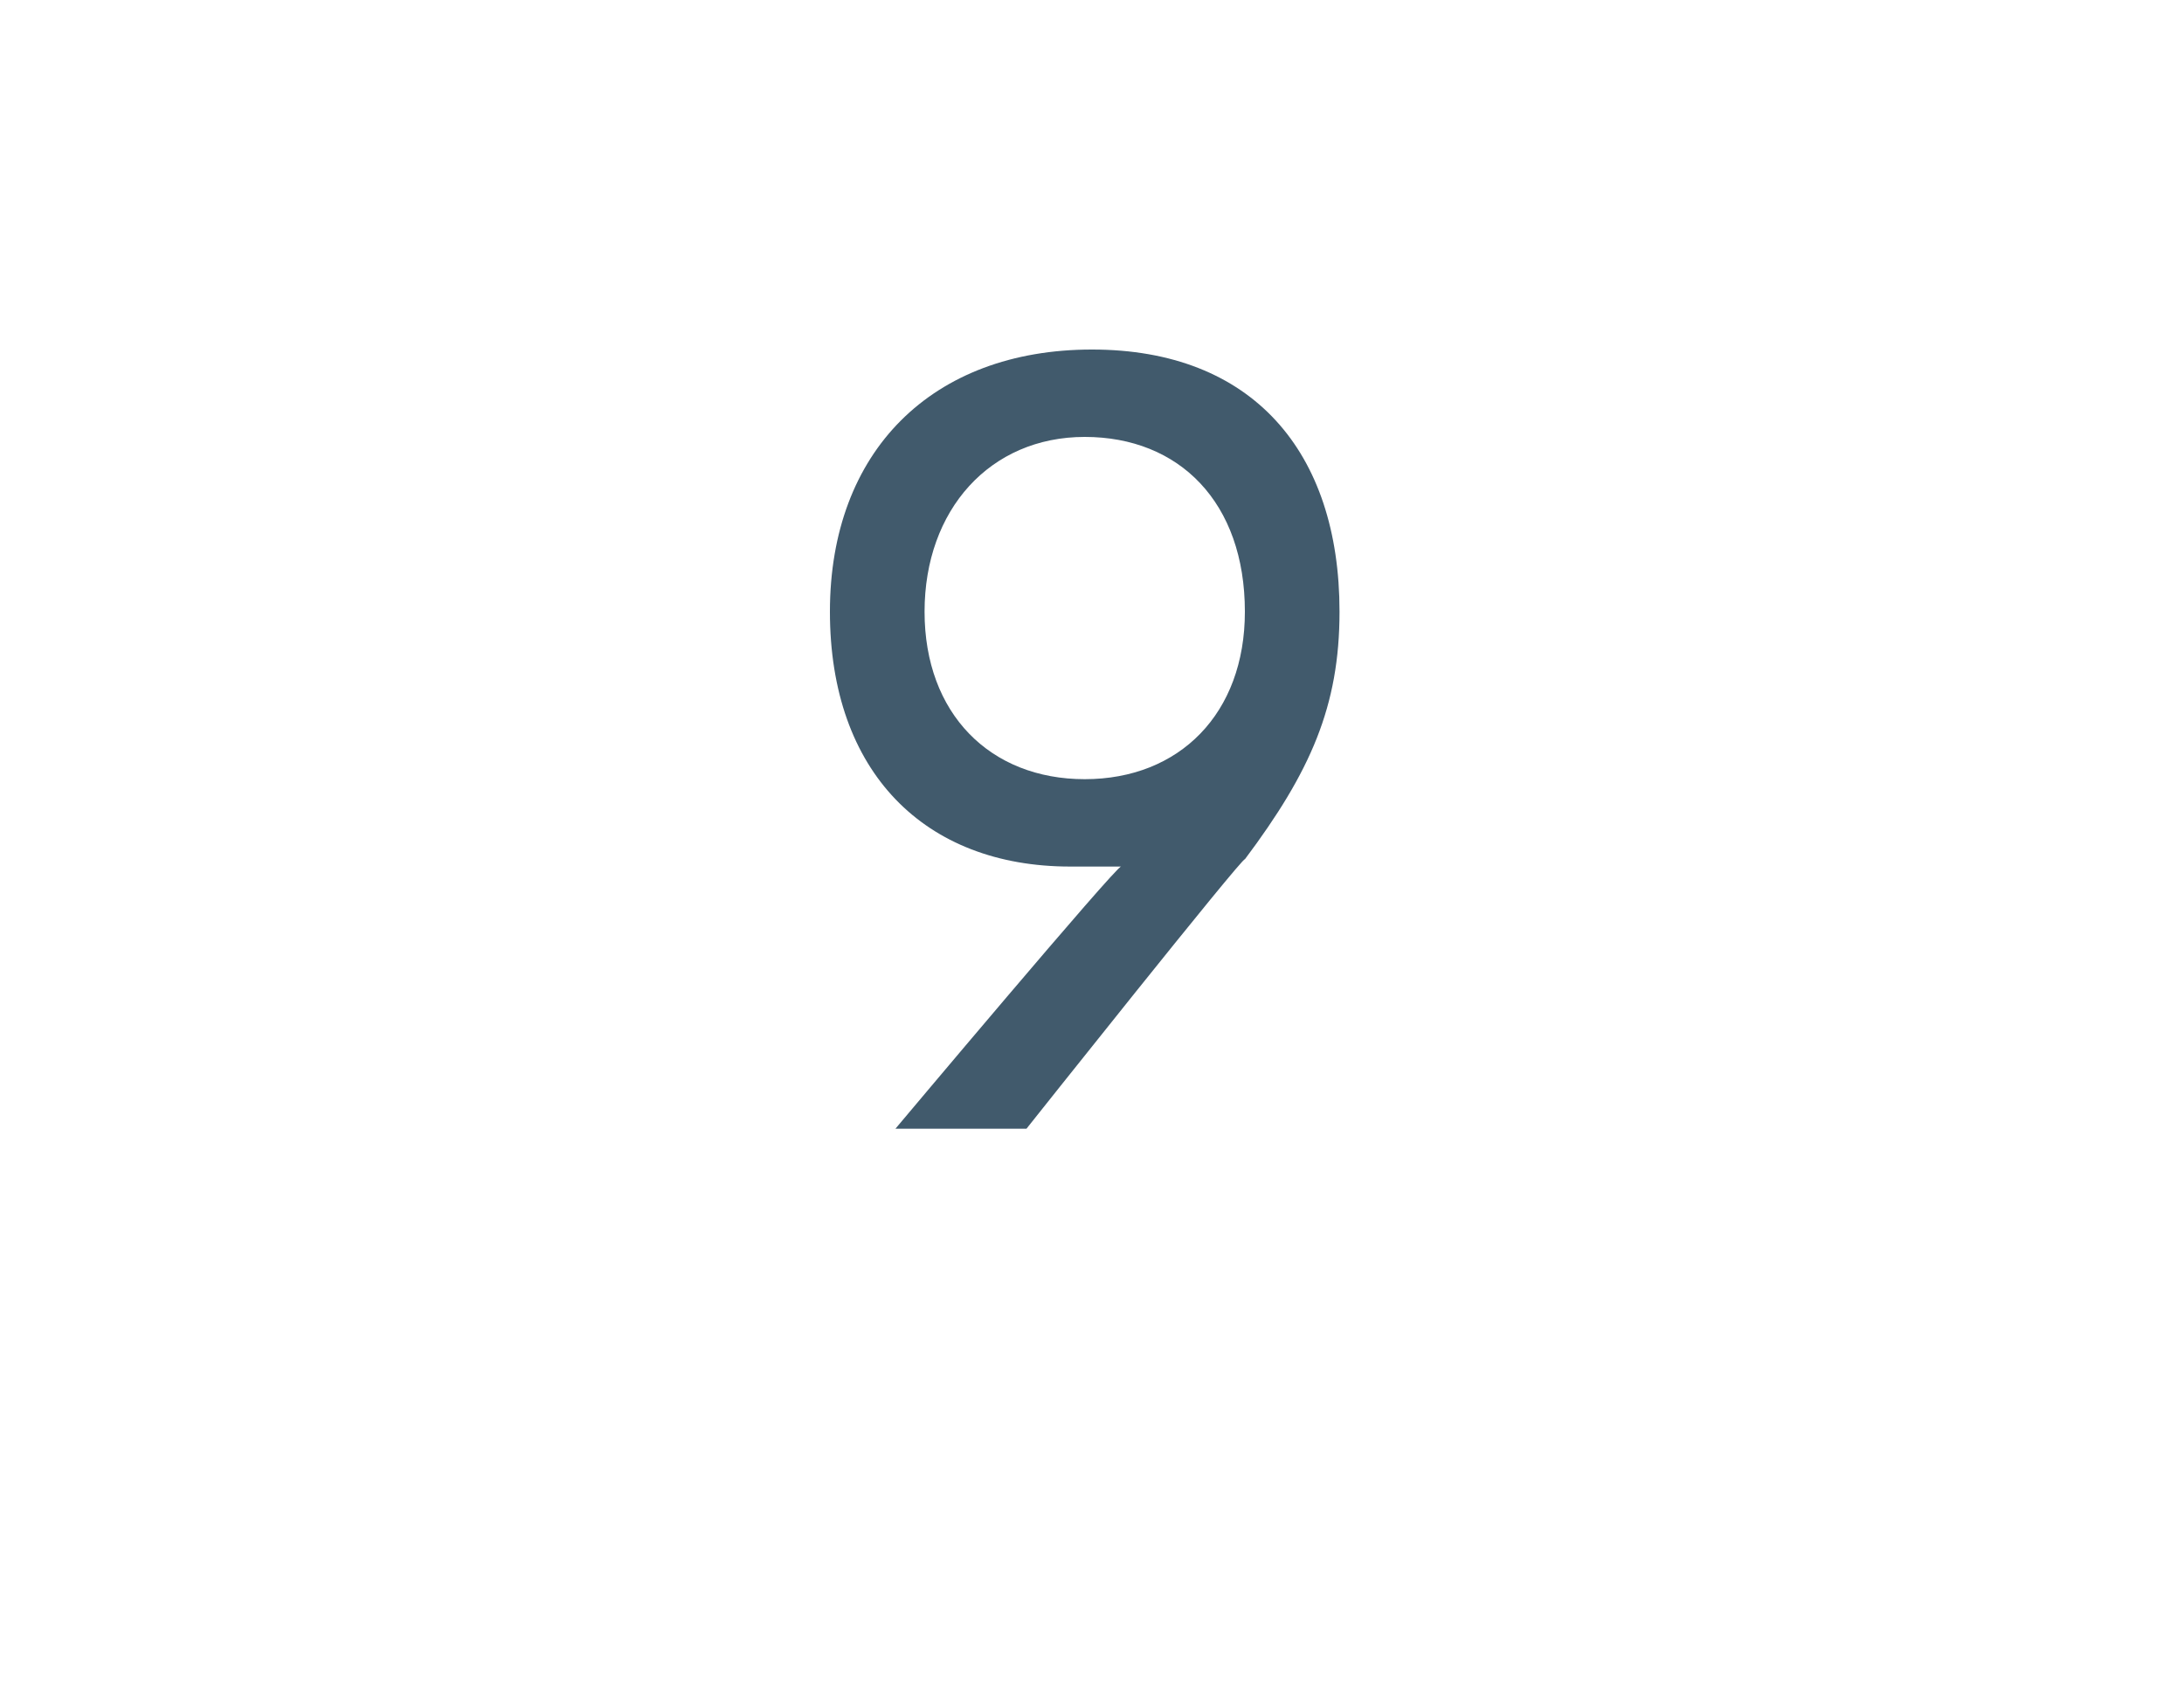 <?xml version="1.0" standalone="no"?><!DOCTYPE svg PUBLIC "-//W3C//DTD SVG 1.1//EN" "http://www.w3.org/Graphics/SVG/1.1/DTD/svg11.dtd"><svg xmlns="http://www.w3.org/2000/svg" version="1.1" width="30px" height="23.3px" viewBox="0 -5 30 23.3" style="top:-5px"><desc>9</desc><defs/><g id="Polygon148672"><path d="m18.4 3.4c0 1.3-.4 2.2-1.3 3.4c-.02-.05-3 3.7-3 3.7h-1.8s3.05-3.63 3.1-3.6h-.7c-2 0-3.3-1.3-3.3-3.5c0-2.2 1.4-3.6 3.6-3.6c2.2 0 3.4 1.4 3.4 3.6zm-1.3 0c0-1.5-.9-2.4-2.2-2.4c-1.3 0-2.2 1-2.2 2.4c0 1.4.9 2.3 2.2 2.3c1.3 0 2.2-.9 2.2-2.3z" stroke="none" fill="#415a6c"/></g></svg>